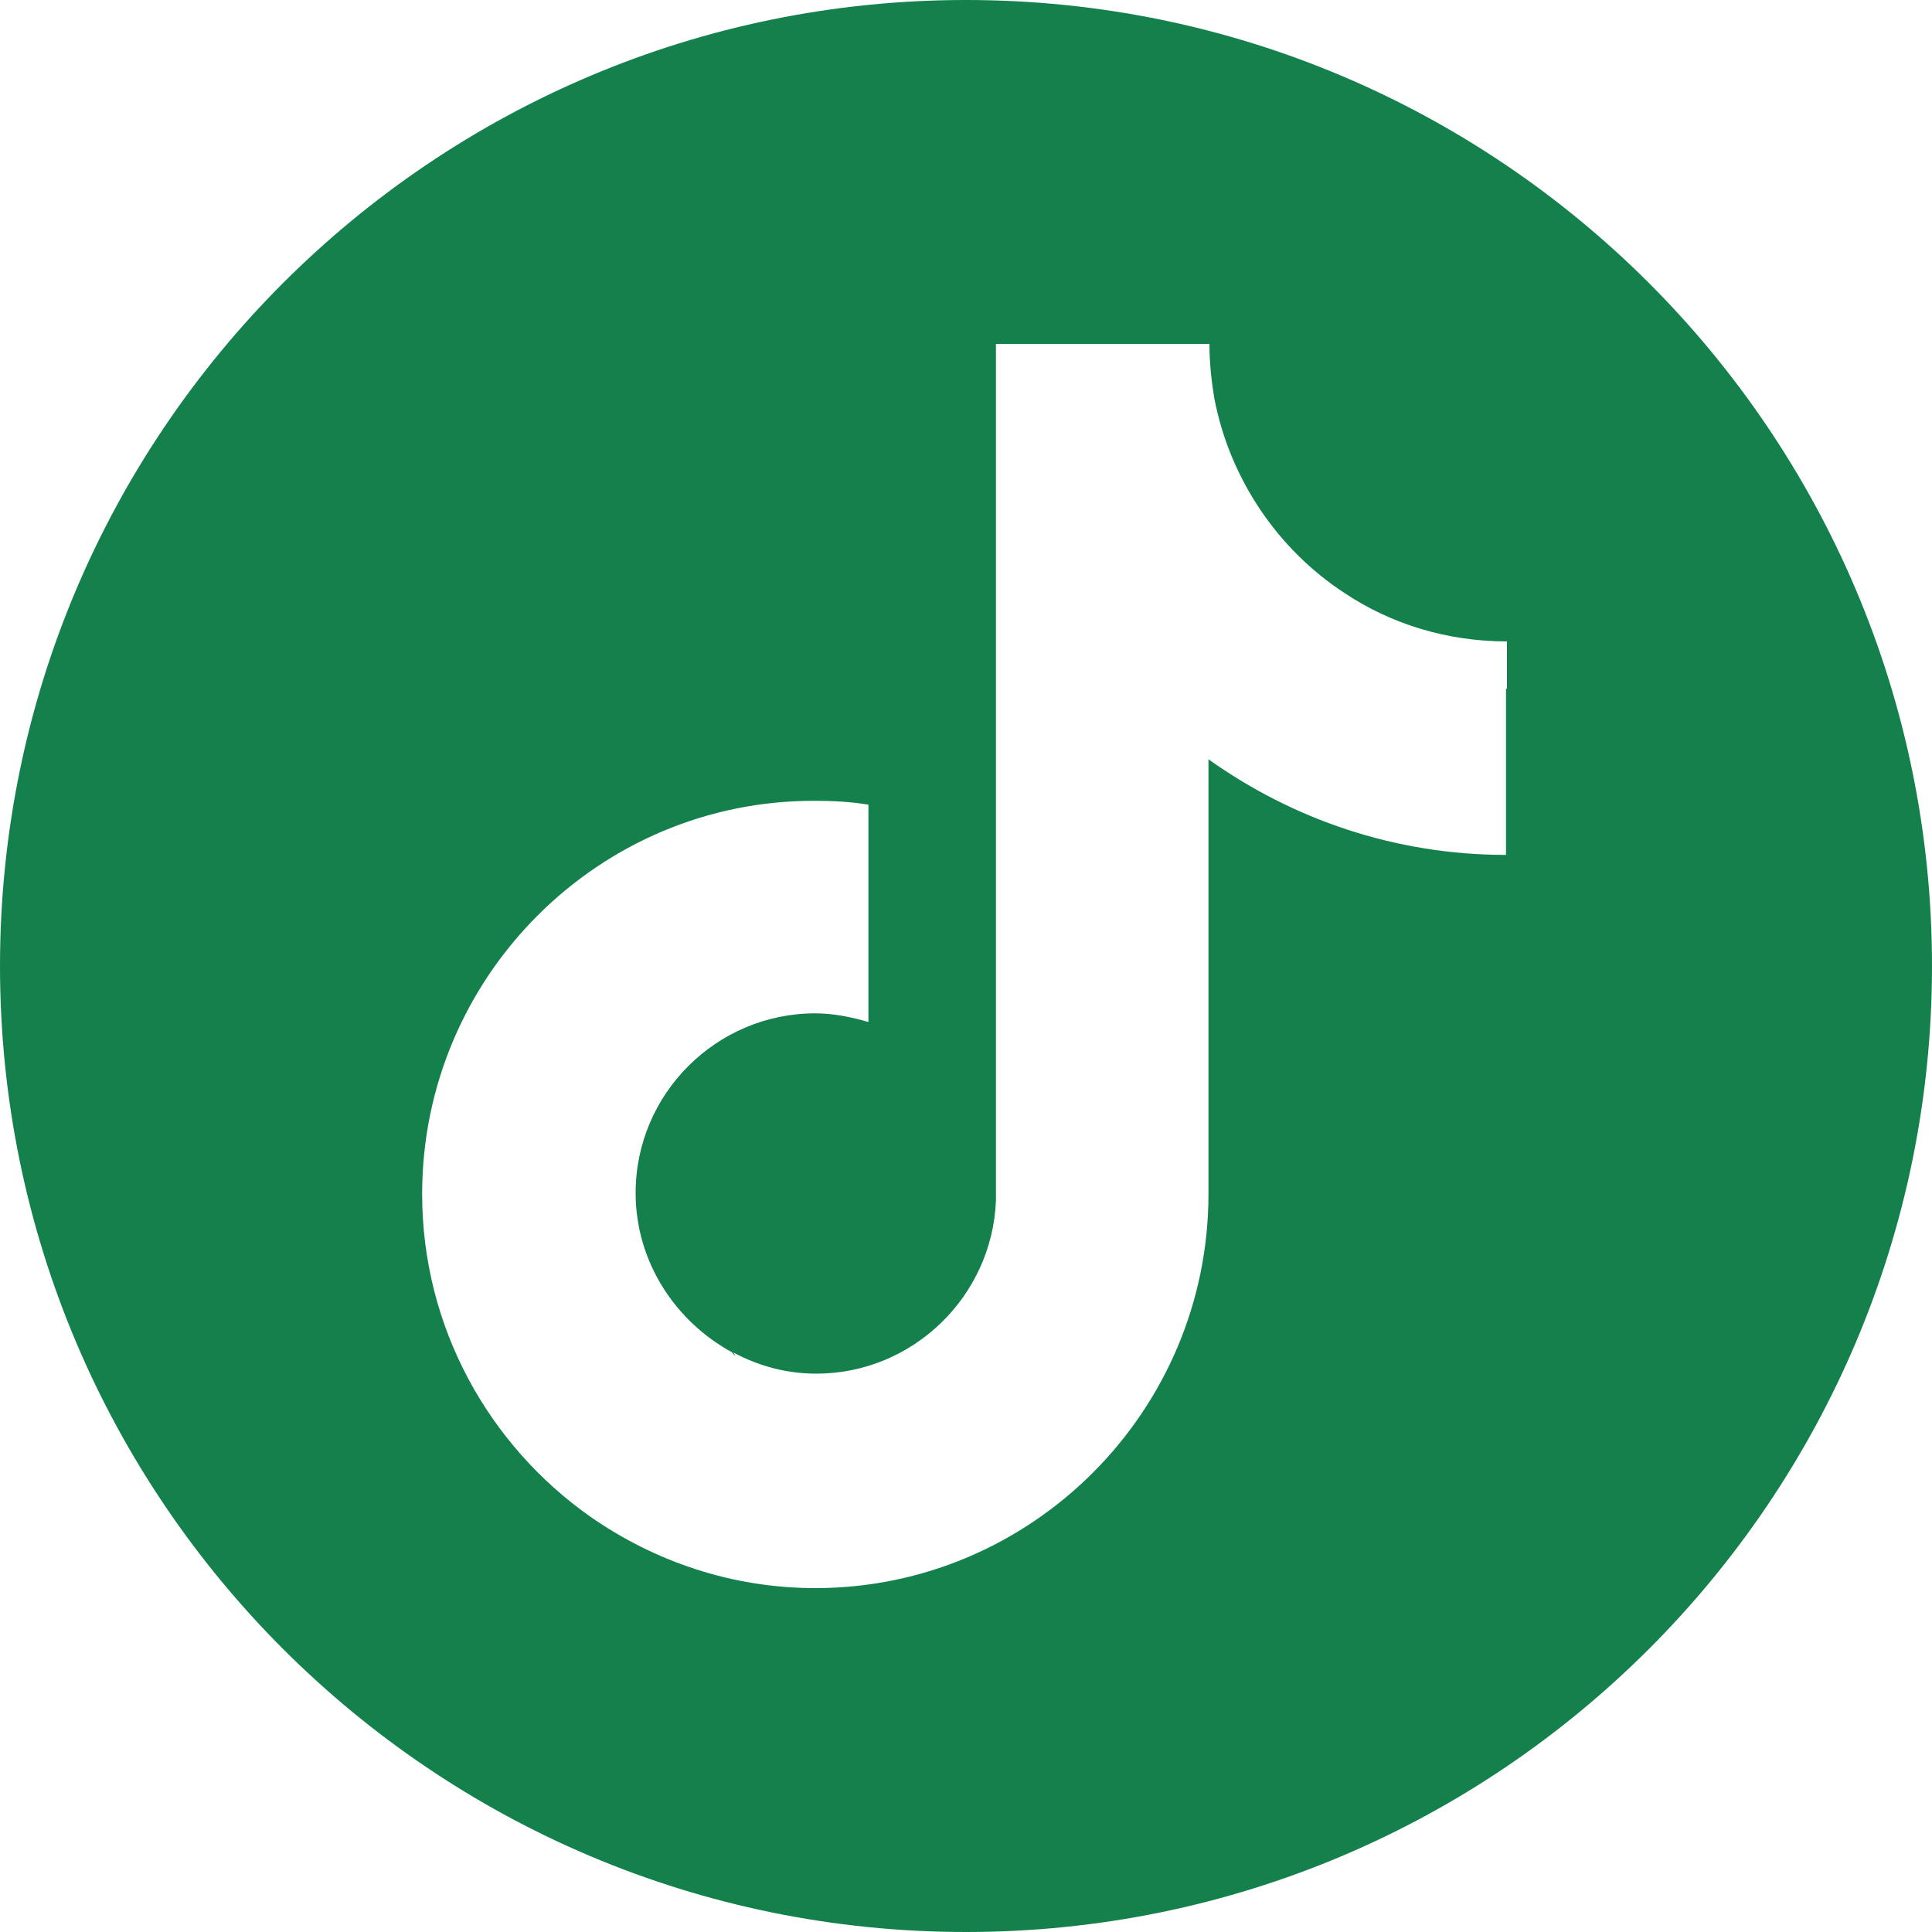 <?xml version="1.0" encoding="UTF-8"?><svg id="Layer_1" xmlns="http://www.w3.org/2000/svg" width="20" height="20" viewBox="0 0 20 20"><defs><style>.cls-1{fill:#14814d;fill-rule:evenodd;}</style></defs><path class="cls-1" d="M10,0C4.48,0,0,4.48,0,10s4.48,10,10,10,10-4.48,10-10S15.52,0,10,0ZM15.59,7.13v1.72c-1.15,0-2.21-.37-3.08-.99v4.5c0,2.25-1.83,4.08-4.07,4.08-.87,0-1.67-.28-2.33-.74-1.05-.74-1.74-1.96-1.74-3.34,0-2.25,1.83-4.08,4.07-4.07.19,0,.37.01.55.04v.52h0s0,0,0,0v1.73c-.17-.05-.36-.09-.55-.09-1.02,0-1.86.83-1.86,1.86,0,.71.41,1.33,1,1.65,0,.01.02.02.03.04,0-.01-.01-.03-.02-.04.26.14.55.22.86.22,1,0,1.82-.8,1.86-1.79V3.56s2.21,0,2.21,0c0,.19.02.38.05.56.16.84.66,1.57,1.35,2.02.48.32,1.06.5,1.68.5v.49Z"/></svg>